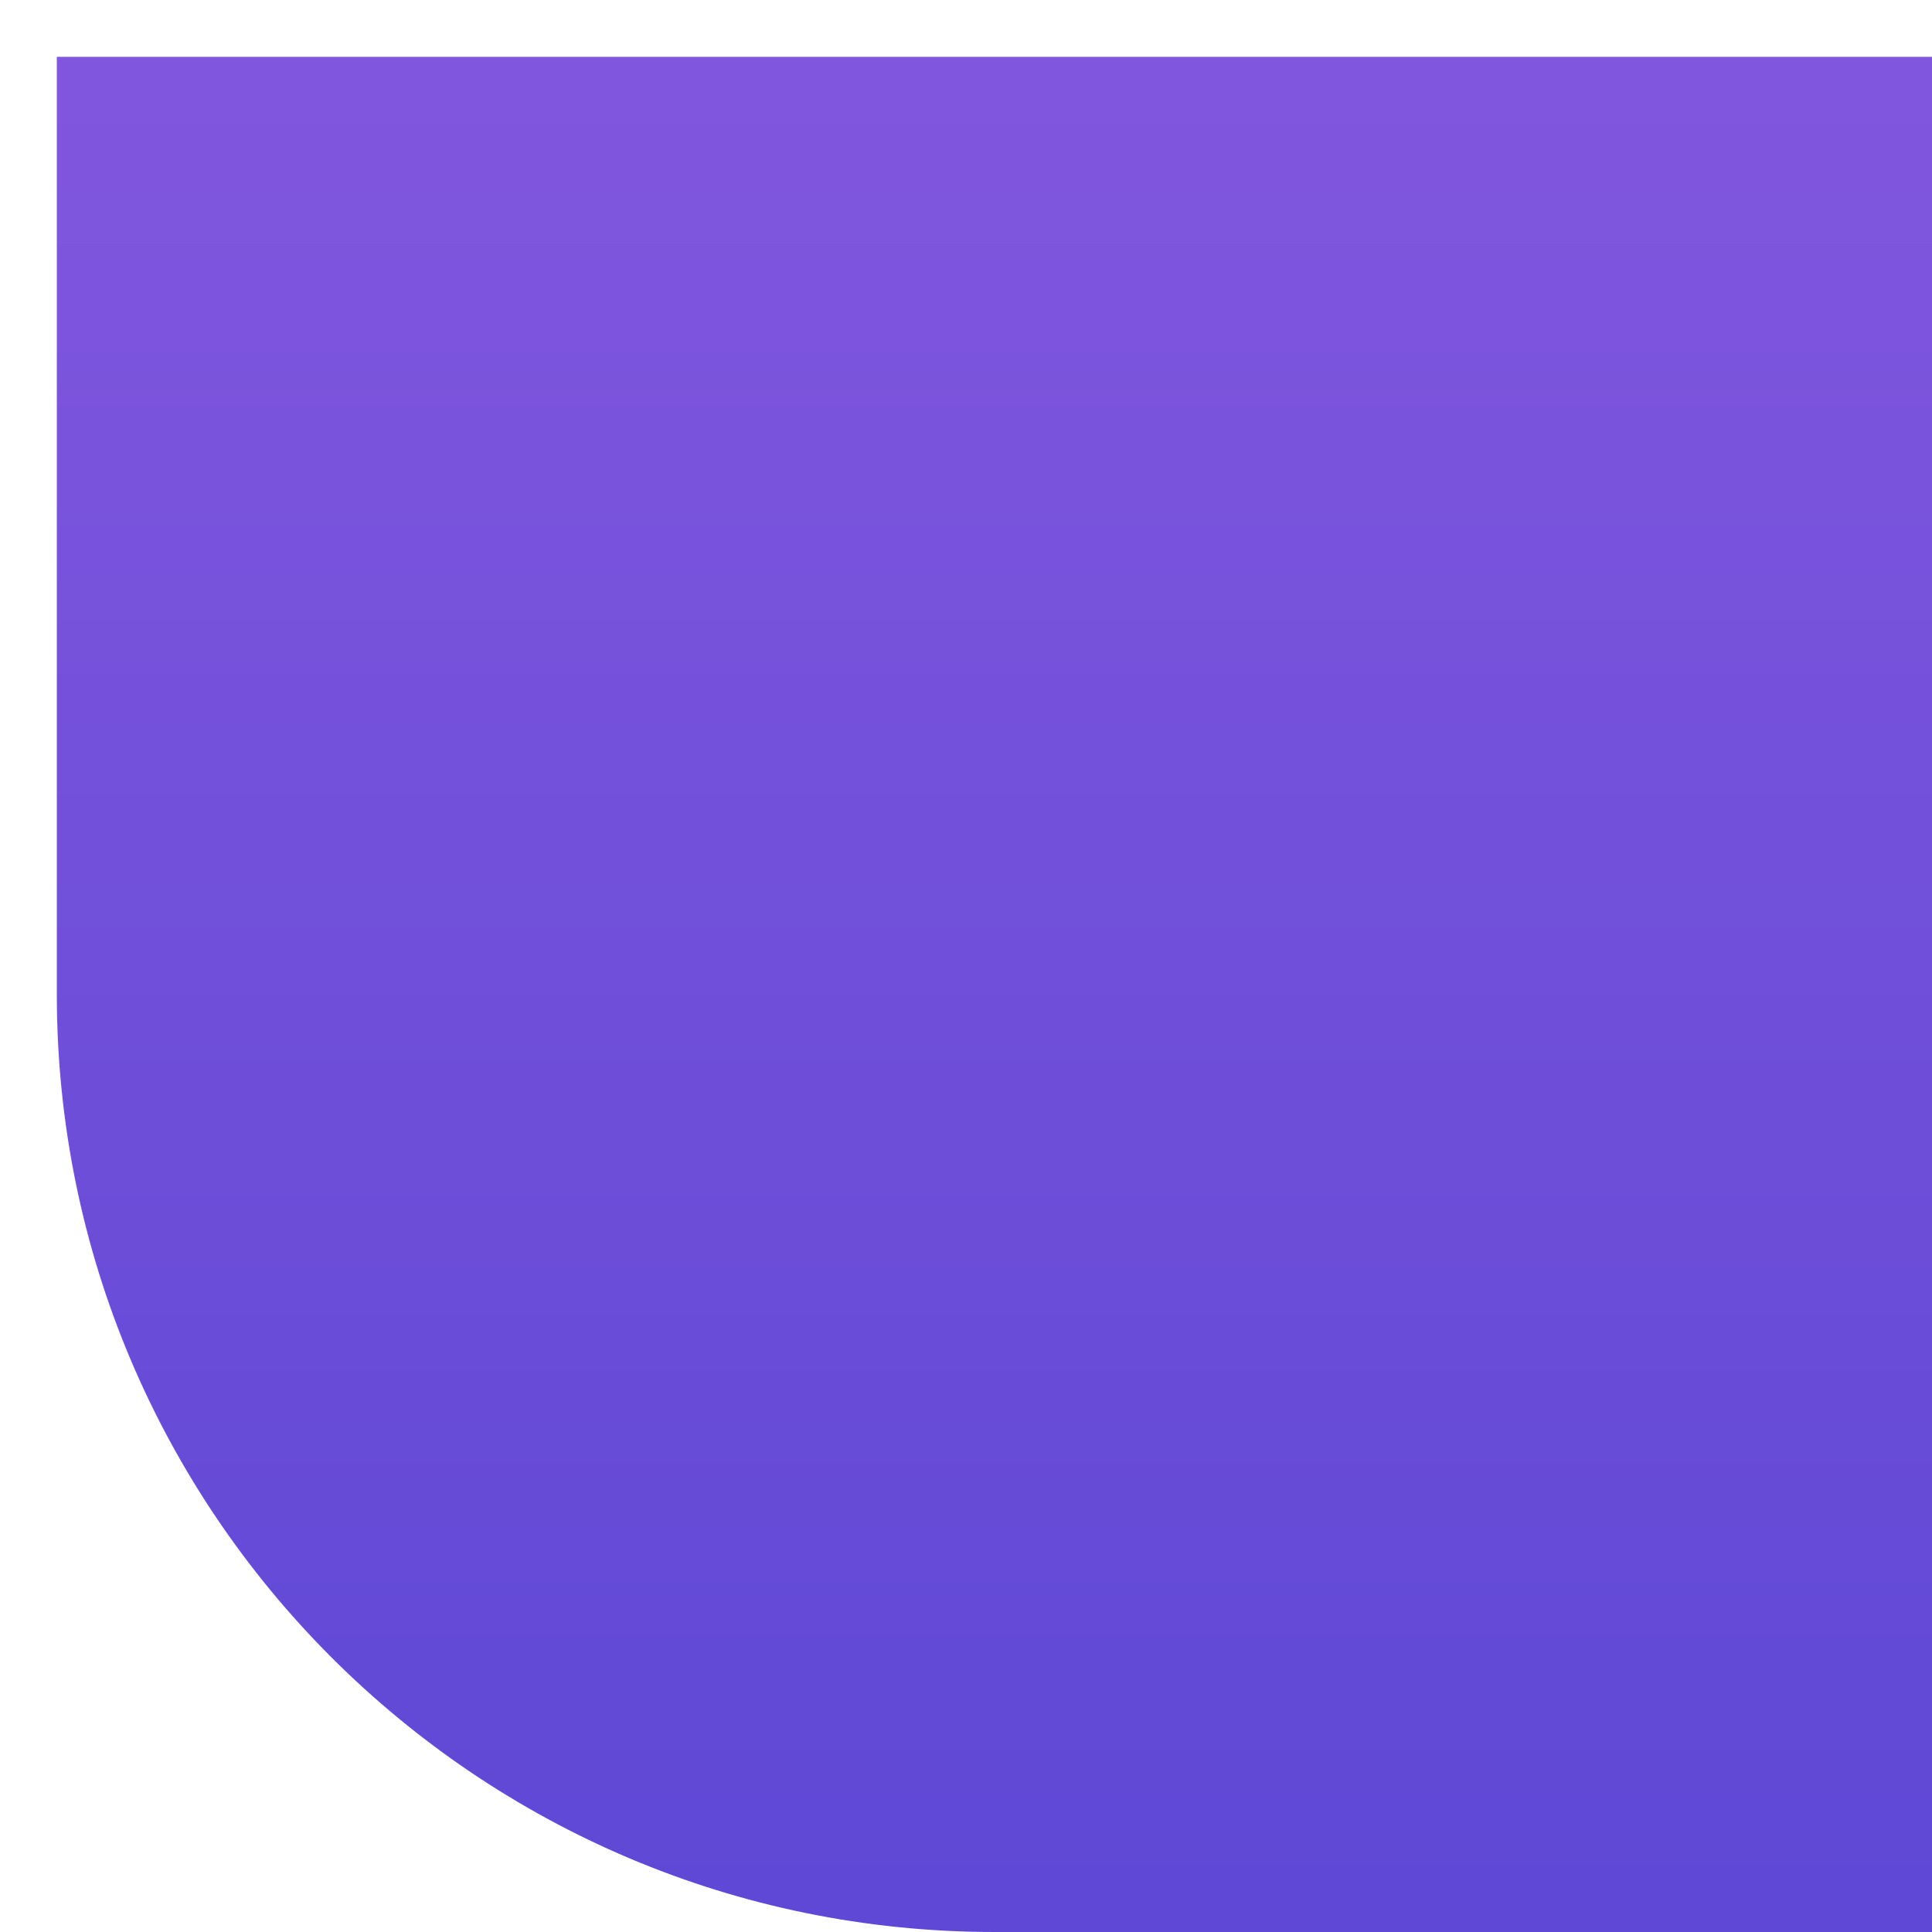 <?xml version="1.0" encoding="UTF-8"?> <svg xmlns="http://www.w3.org/2000/svg" width="17" height="17" viewBox="0 0 17 17" fill="none"> <path d="M17 17L8.75 17C4.194 17 0.5 13.306 0.5 8.75L0.5 0.5L8.75 0.5L17 0.5L17 17Z" fill="url(#paint0_linear_394_3944)"></path> <defs> <linearGradient id="paint0_linear_394_3944" x1="8.75" y1="17" x2="8.75" y2="0.5" gradientUnits="userSpaceOnUse"> <stop stop-color="#5E48D5"></stop> <stop offset="1" stop-color="#8156DE"></stop> </linearGradient> </defs> </svg> 